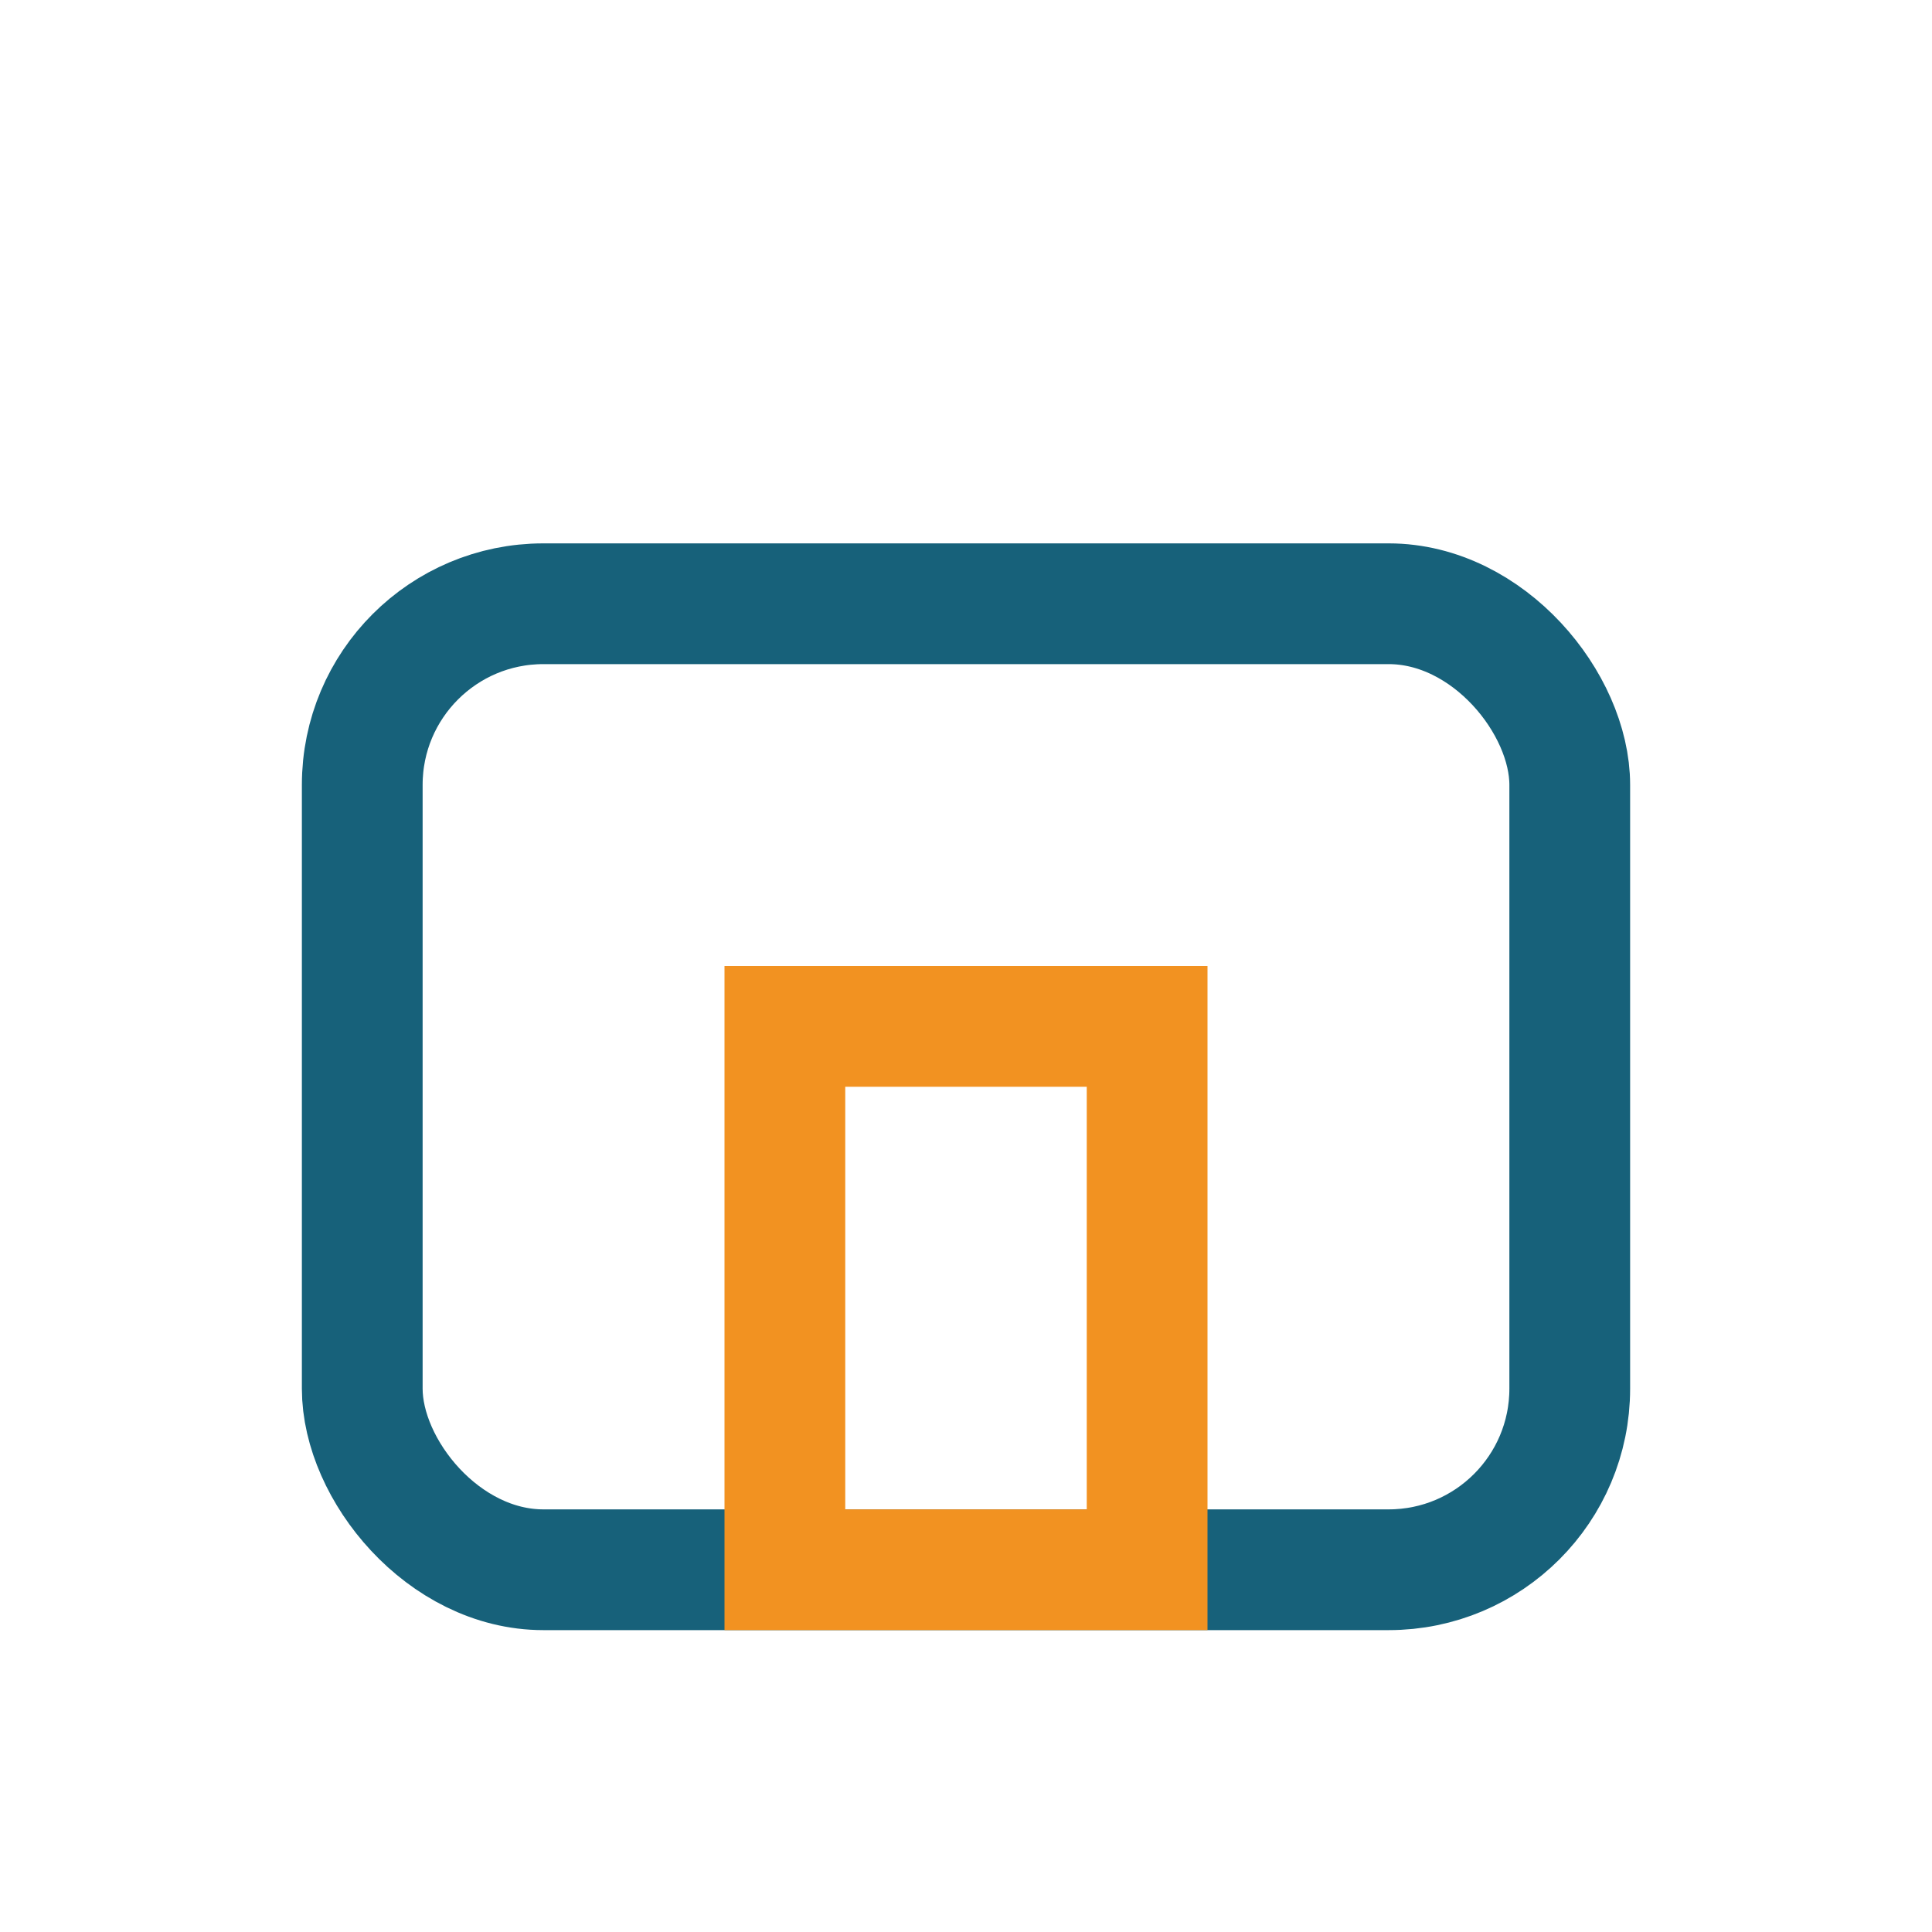 <?xml version="1.0" encoding="UTF-8"?>
<svg xmlns="http://www.w3.org/2000/svg" width="32" height="32" viewBox="0 0 32 32"><rect x="6" y="10" width="20" height="16" rx="3" fill="none" stroke="#17617A" stroke-width="2"/><rect x="13" y="17" width="6" height="9" fill="none" stroke="#F29221" stroke-width="2"/></svg>